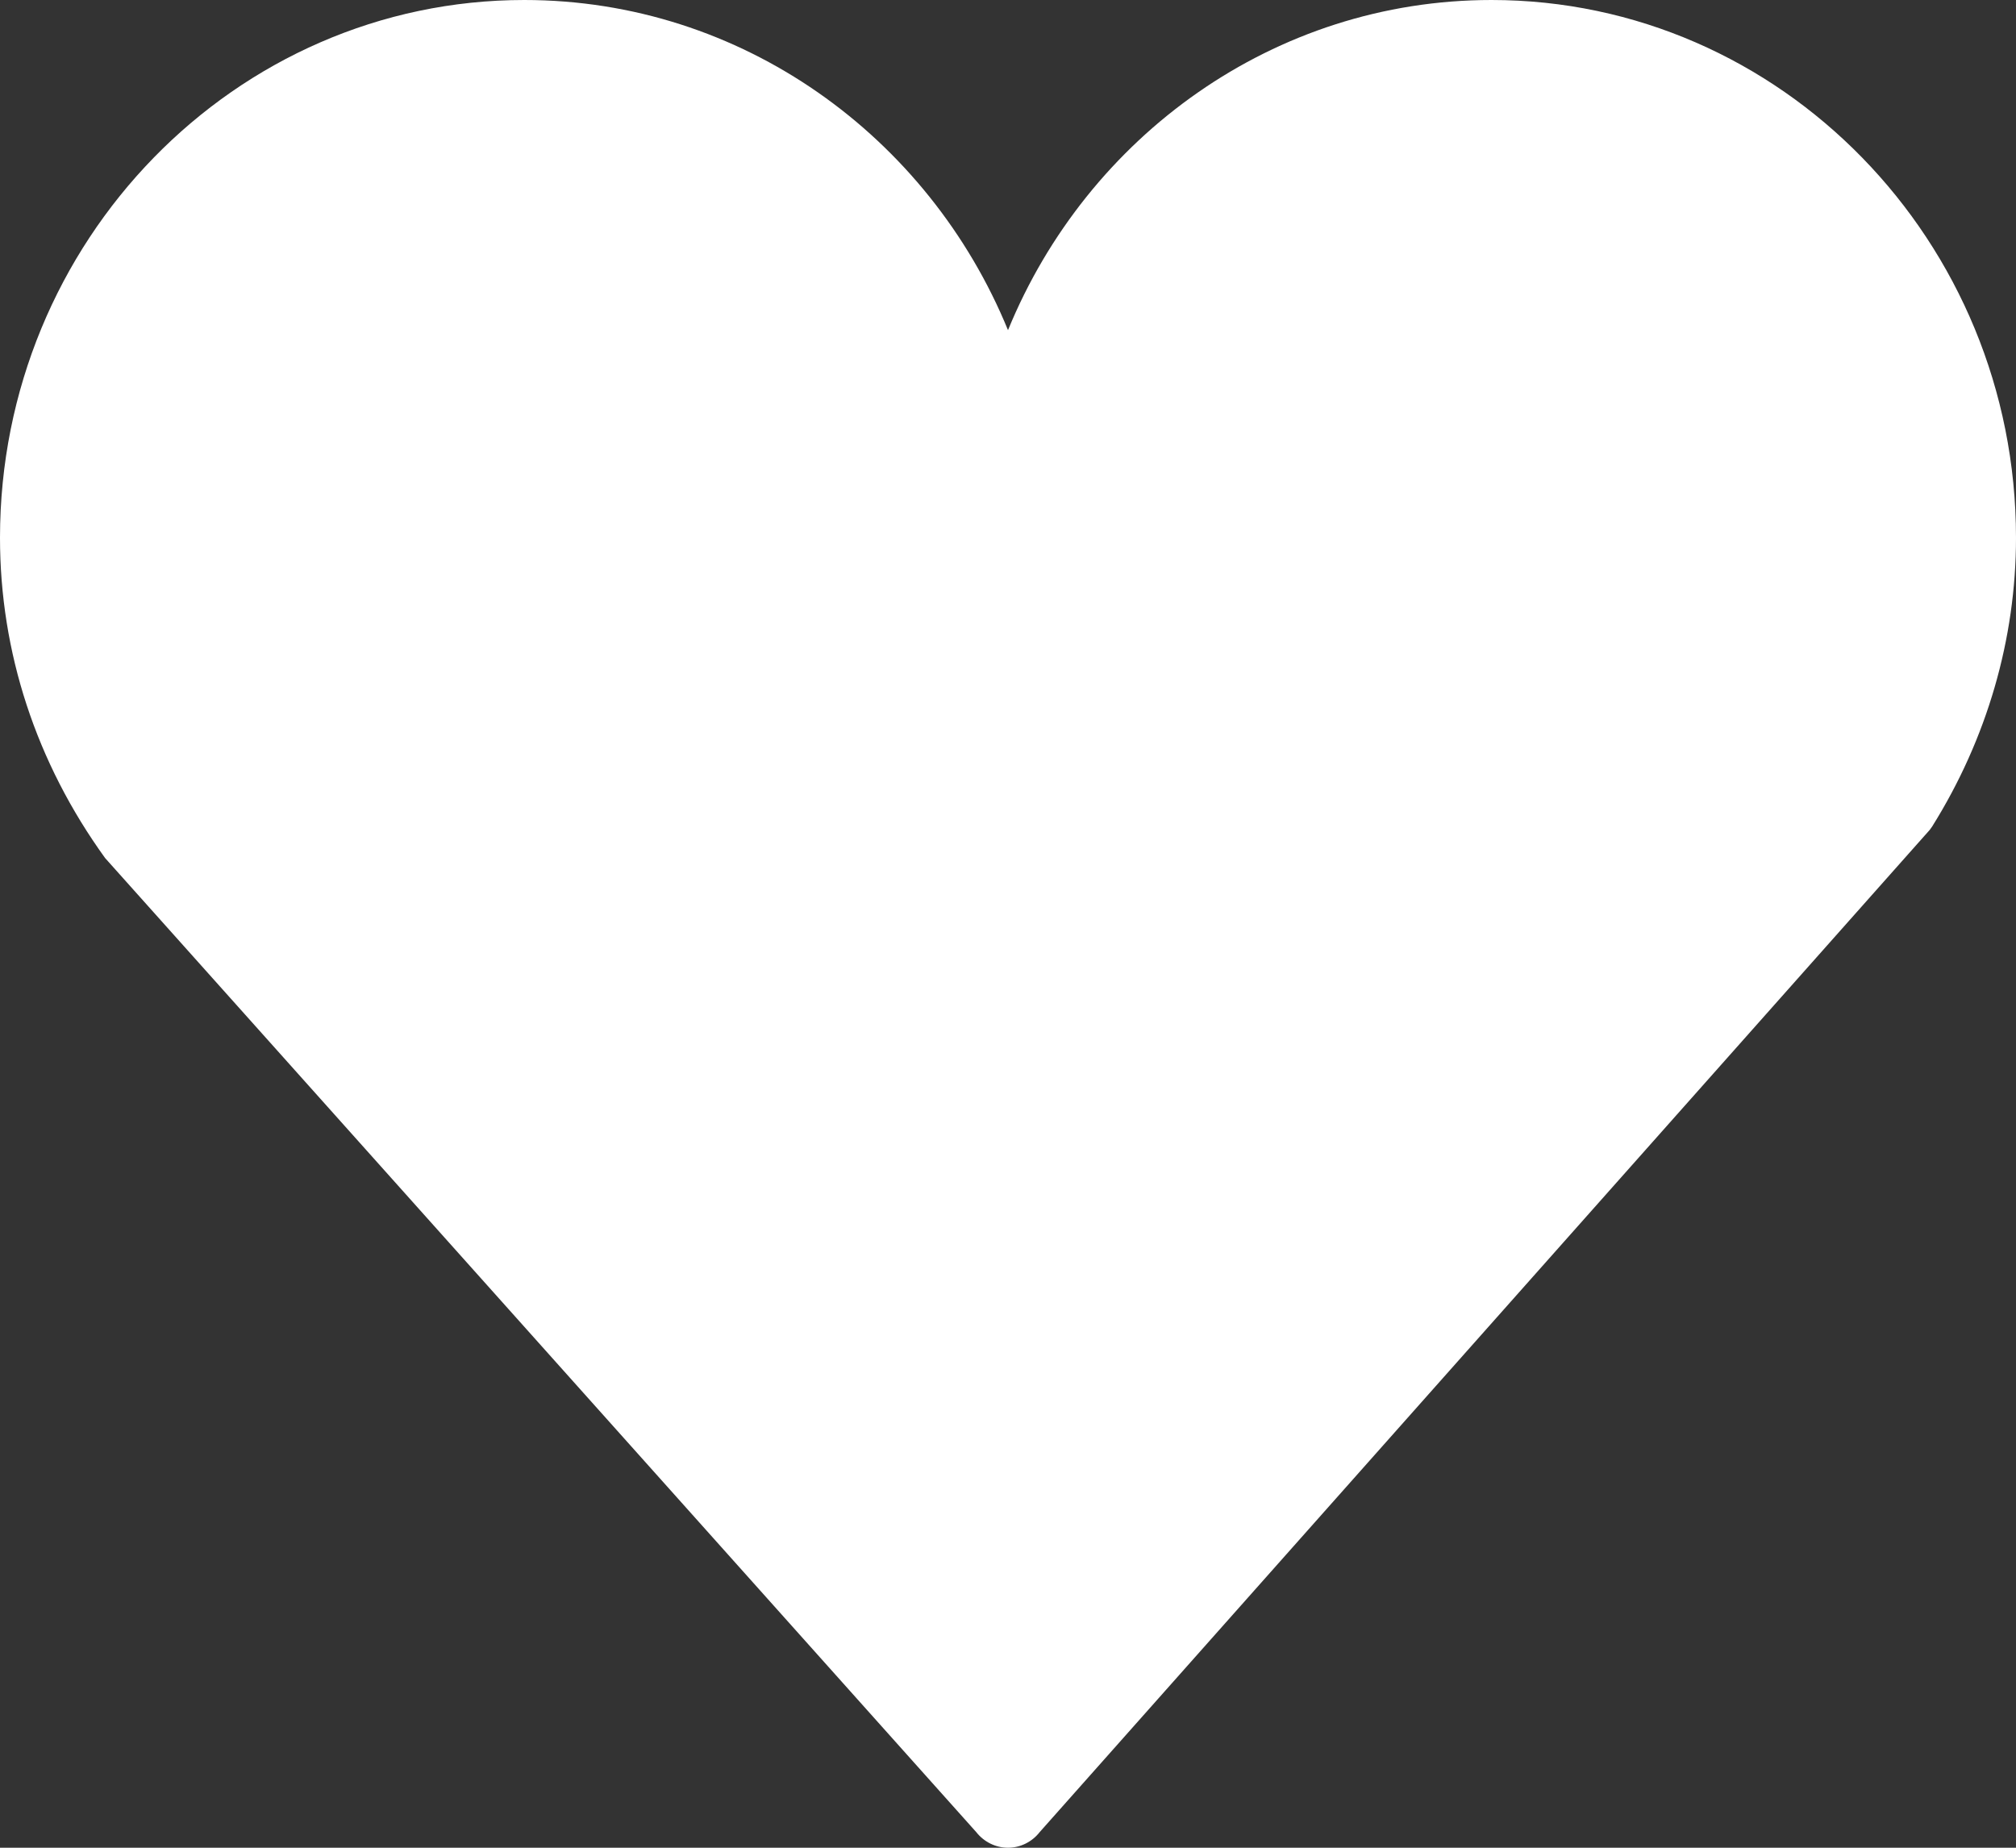 <?xml version="1.0" encoding="UTF-8"?> <svg xmlns="http://www.w3.org/2000/svg" width="24" height="22" viewBox="0 0 24 22" fill="none"><rect x="0" y="0" width="24" height="22" fill="#333333" stroke="none"/> <path d="M17.756 0C15.169 0 12.944 1.624 12 3.931C11.055 1.624 8.83 0 6.241 0C2.8 0 0 2.872 0 6.403C0 7.765 0.429 9.078 1.251 10.216L11.622 21.814C11.714 21.931 11.853 22 12 22C12.147 22 12.286 21.931 12.378 21.813L22.974 9.88C22.984 9.867 22.994 9.853 23.003 9.839C23.655 8.796 24 7.607 24 6.403C24 2.872 21.199 0 17.756 0Z" fill="white"></path> </svg> 